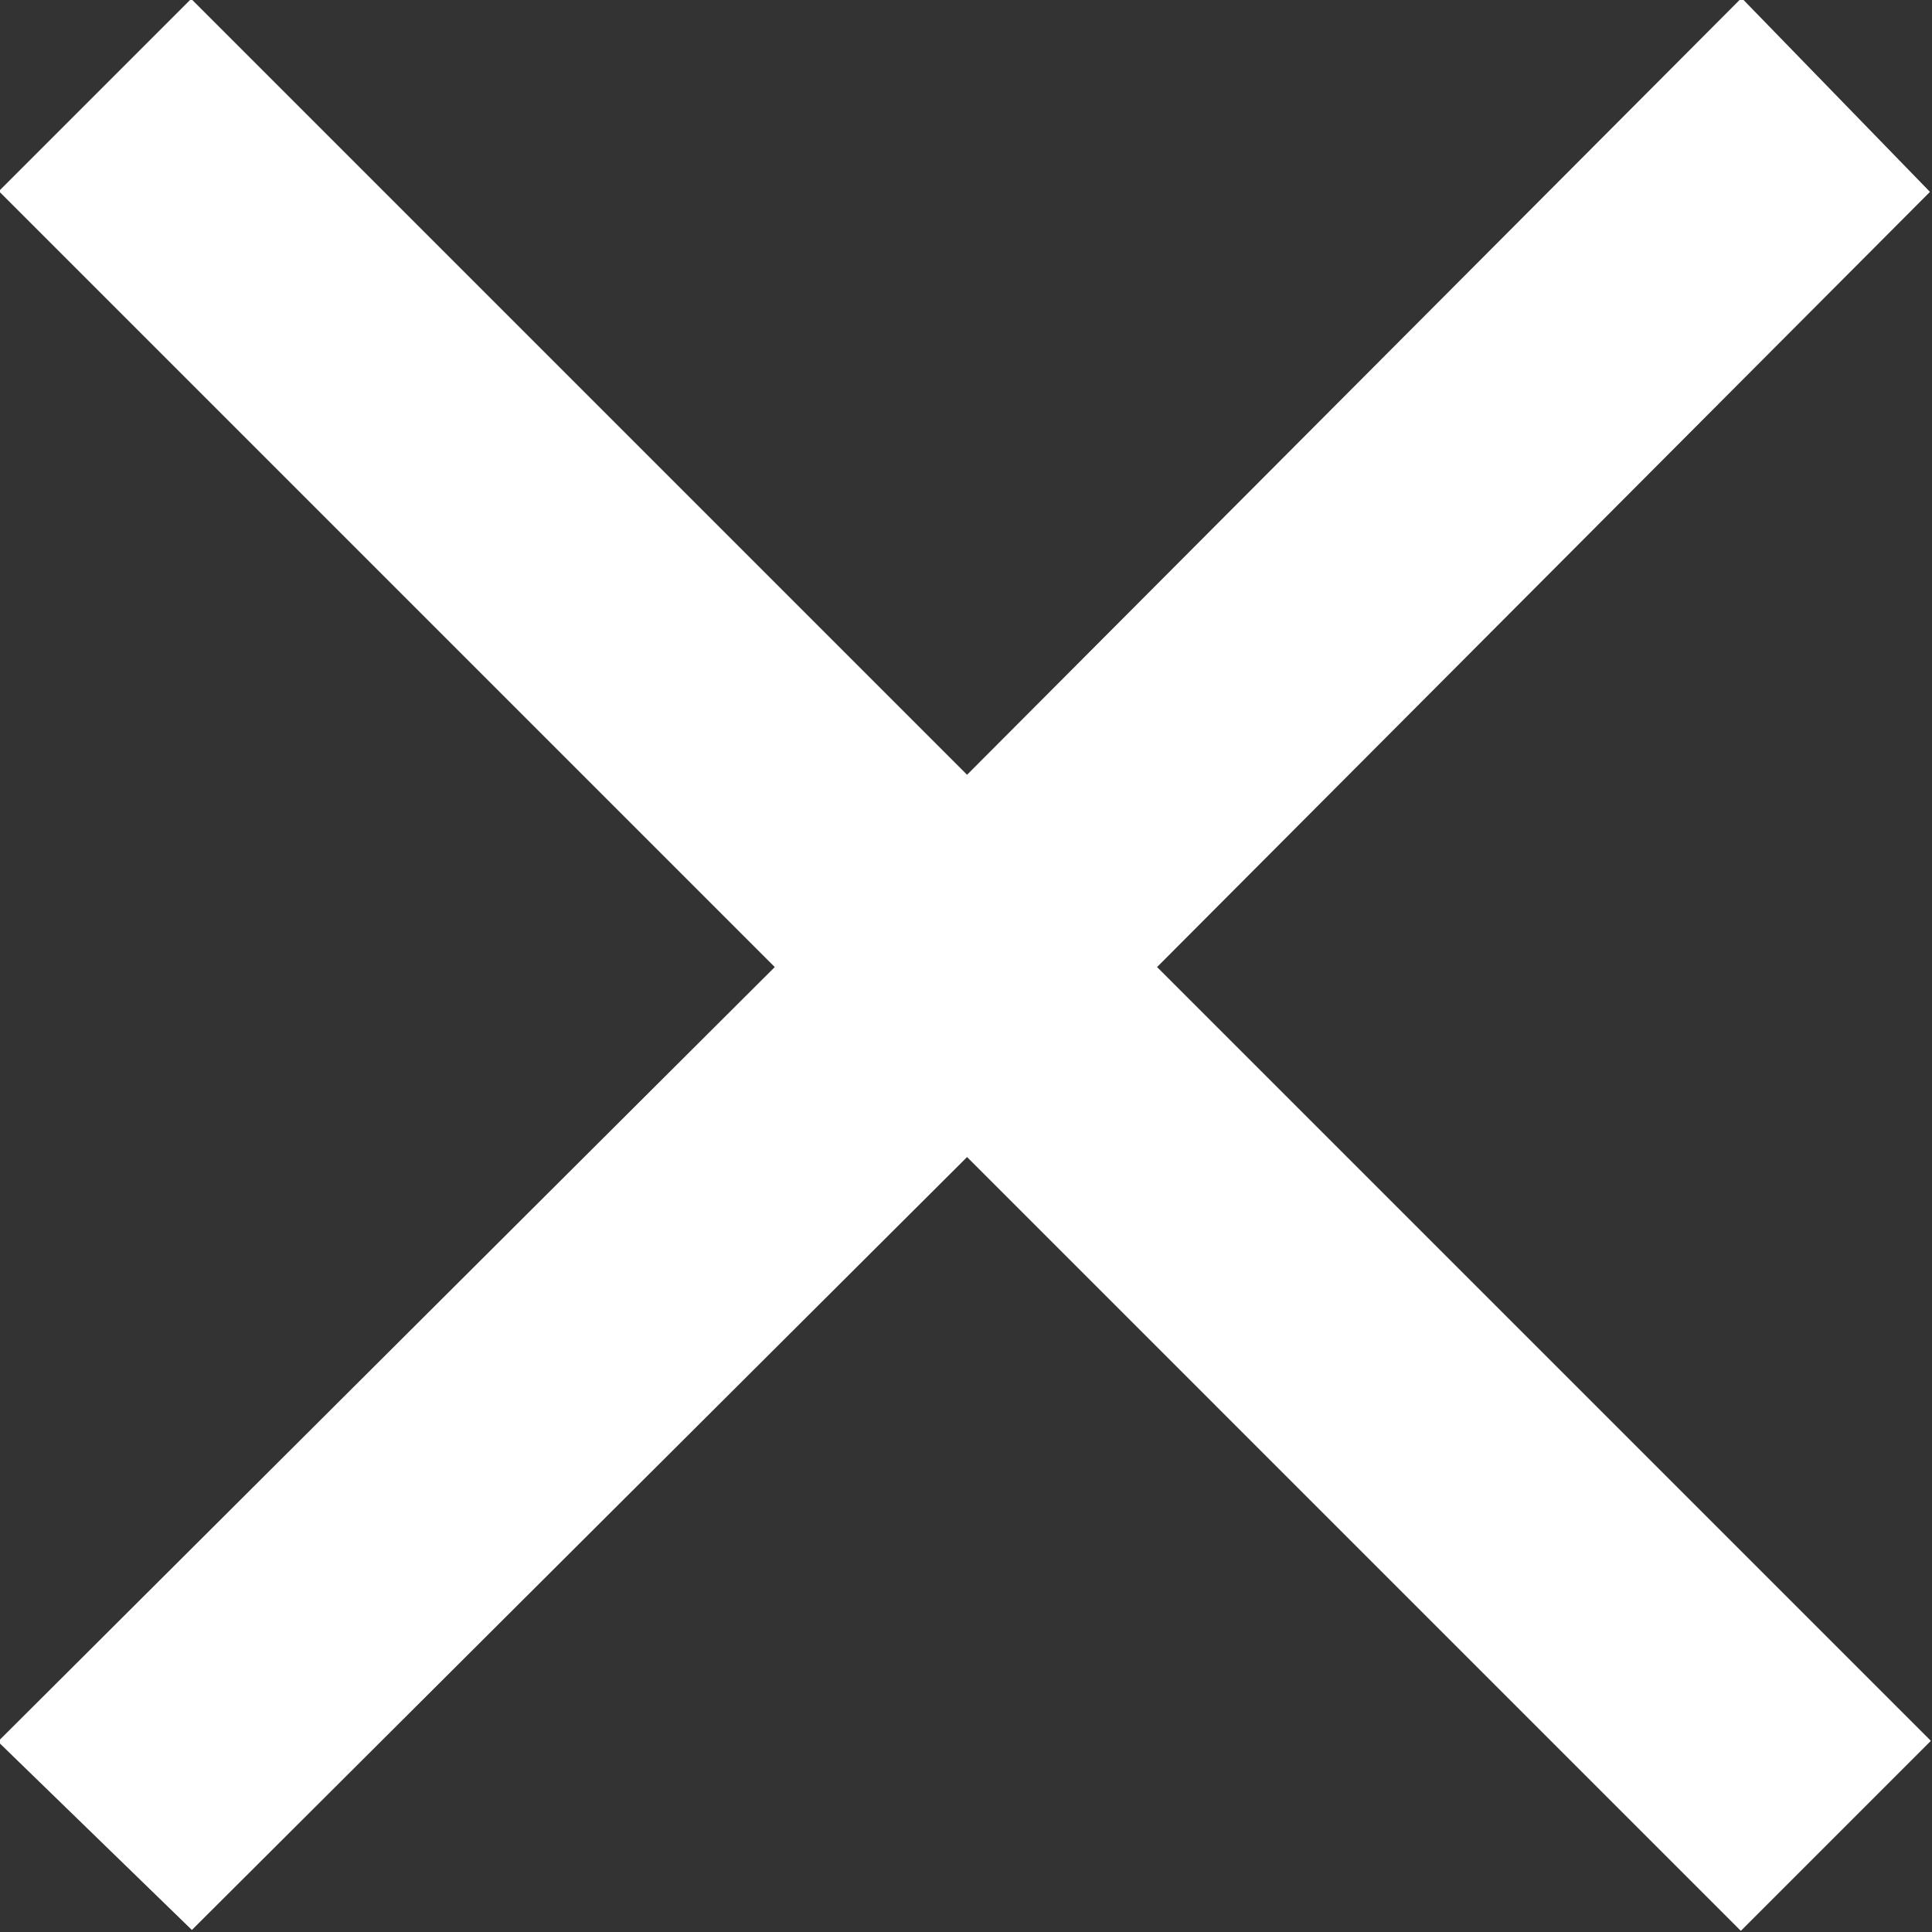 <?xml version="1.0" encoding="utf-8"?>
<!-- Generator: Adobe Illustrator 22.1.0, SVG Export Plug-In . SVG Version: 6.00 Build 0)  -->
<svg version="1.1" id="Layer_1" xmlns="http://www.w3.org/2000/svg" xmlns:xlink="http://www.w3.org/1999/xlink" x="0px" y="0px"
	 viewBox="0 0 84.9 84.9" style="enable-background:new 0 0 84.9 84.9;" xml:space="preserve">
<rect x="0" y="0" width="84.9" height="84.9" fill="#333333" stroke="none"/>
<style type="text/css">
	.st0{fill:#FFFFFF;stroke:#FFFFFF;stroke-width:7;stroke-miterlimit:10;}
</style>
<title>close-</title>
<g id="Layer_2_1_">
	<g id="Layer_1-2">
		<polygon class="st0" points="79.9,8.4 76.5,4.9 42.5,39 8.4,4.9 4.9,8.4 39,42.5 4.9,76.5 8.4,79.9 42.5,45.9 76.5,79.9 
			79.9,76.5 45.9,42.5 		"/>
	</g>
</g>
</svg>
